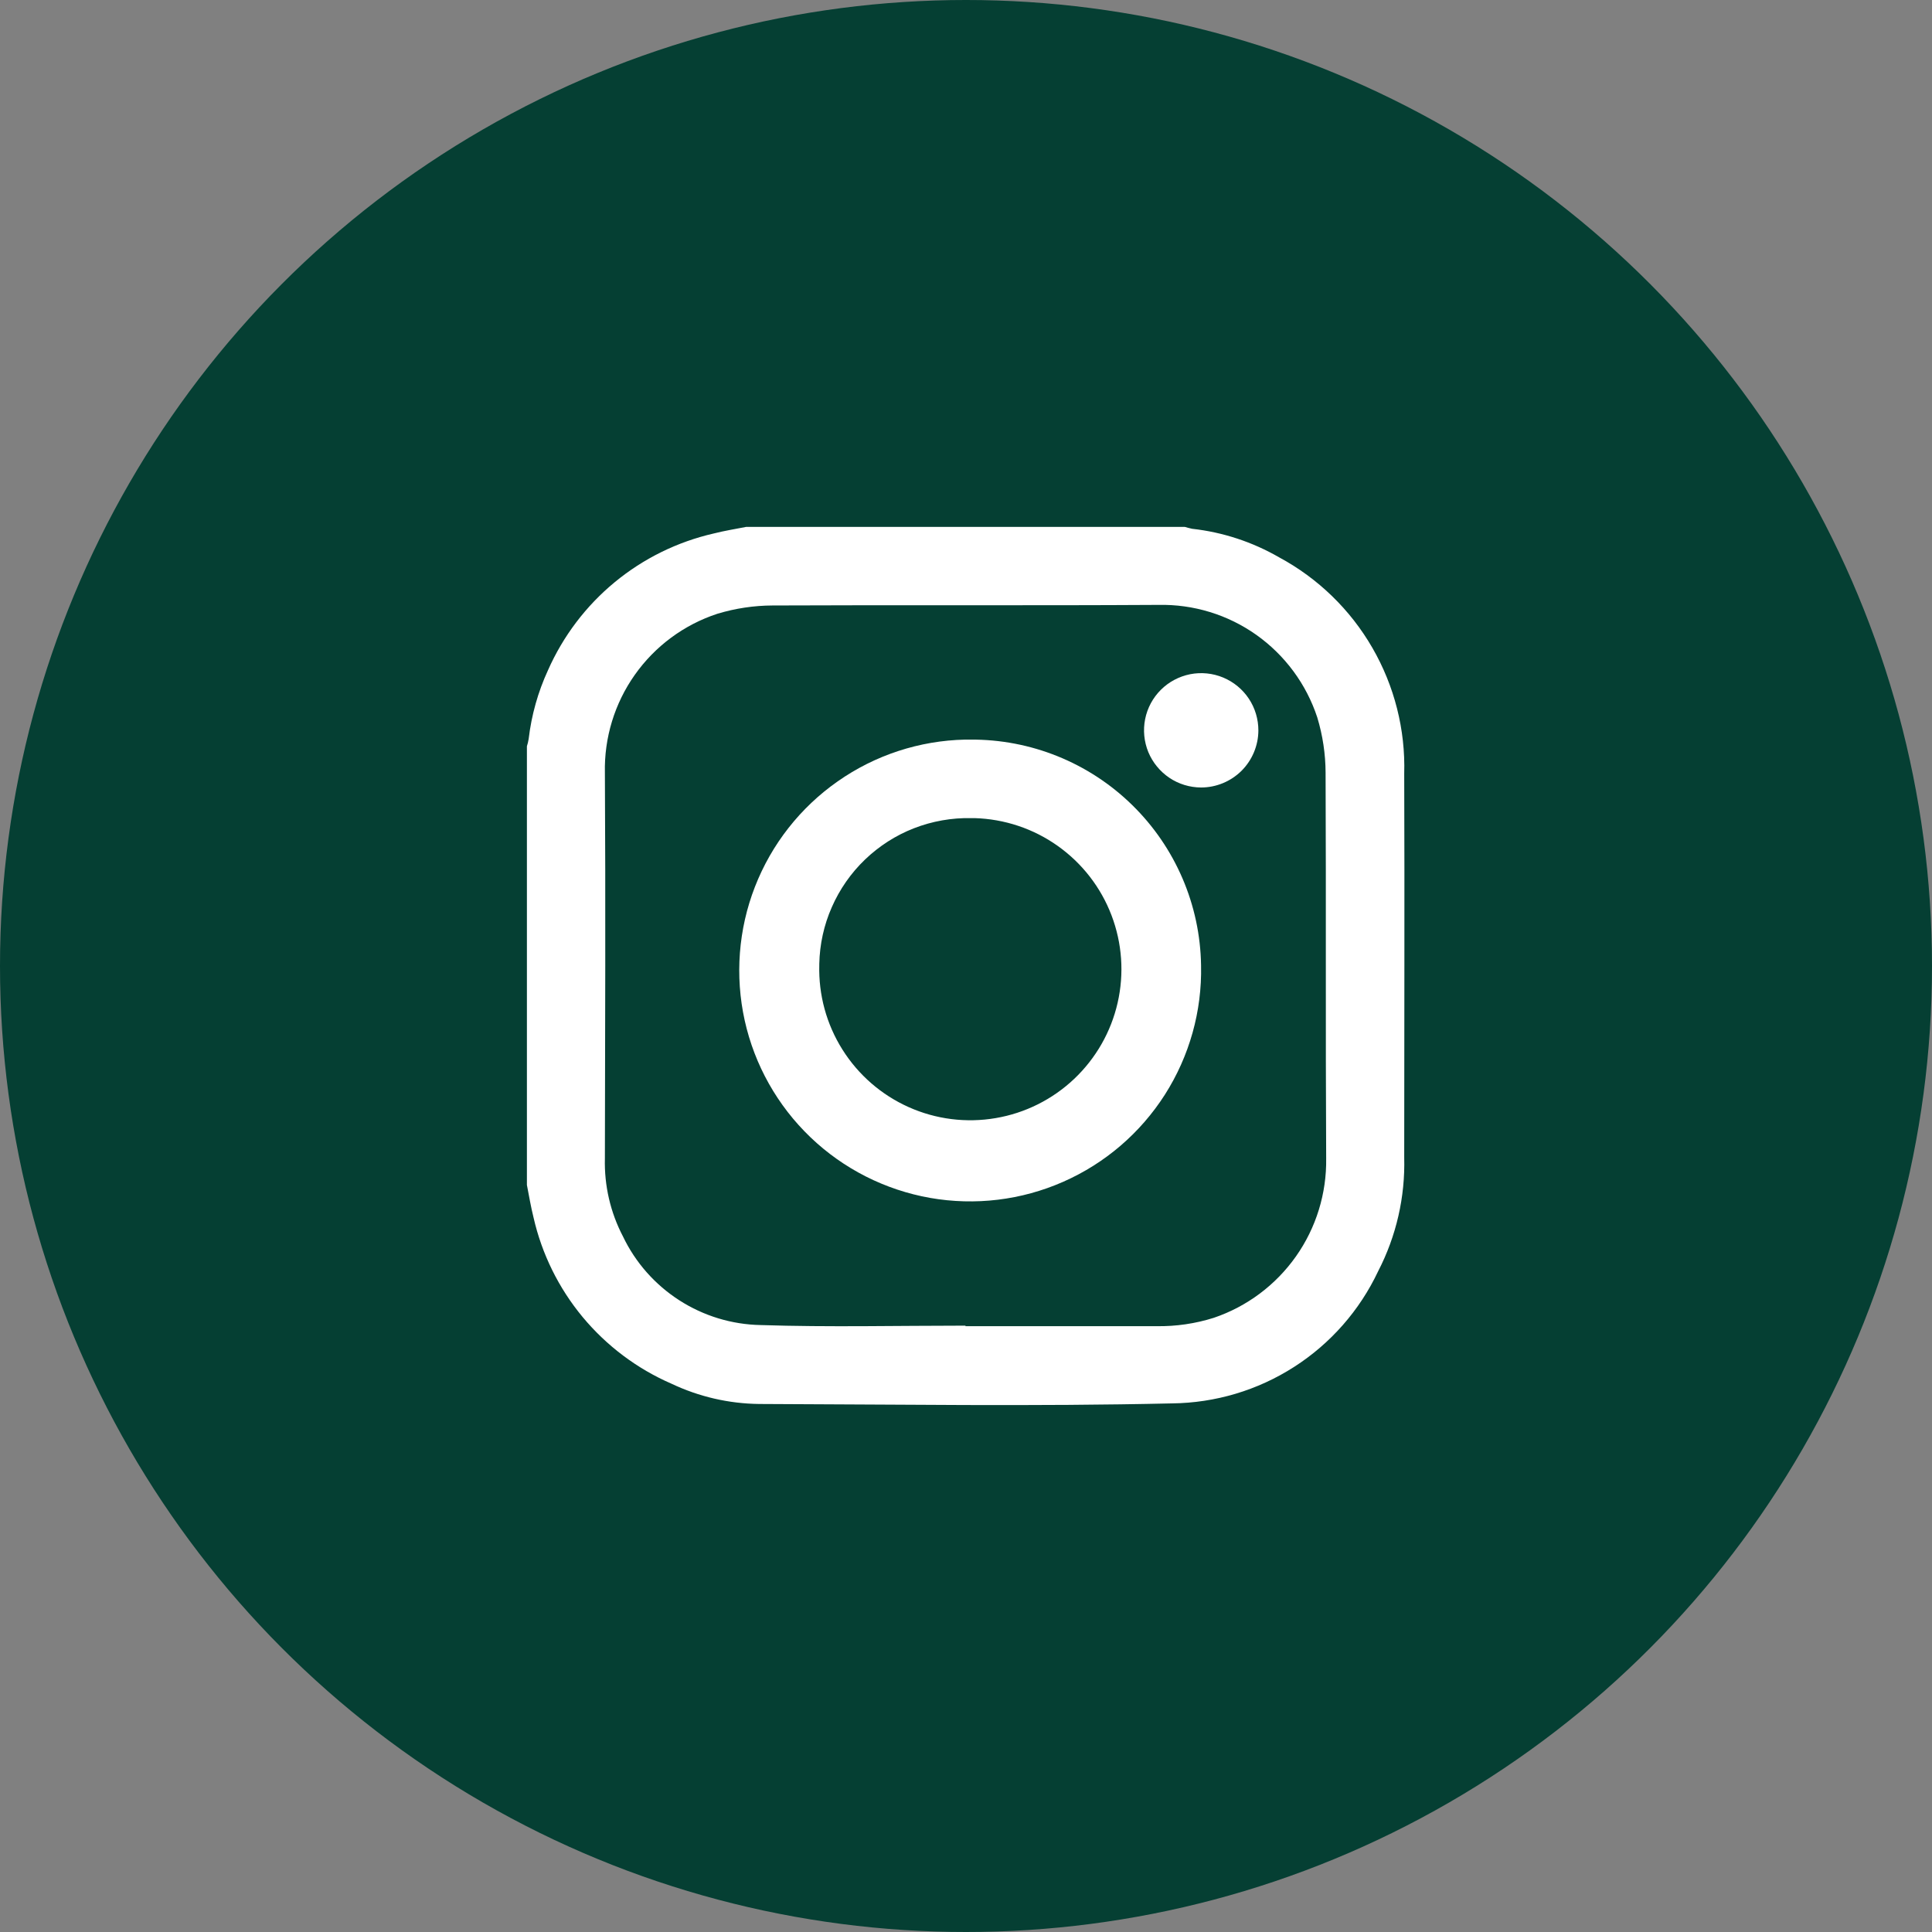 <svg width="33" height="33" viewBox="0 0 33 33" fill="none" xmlns="http://www.w3.org/2000/svg">
<rect x="0" y="0" width="33" height="33" fill="#808080" stroke="none"/>
<circle cx="16.5" cy="16.5" r="16.5" fill="#053F33"/>
<path d="M12.744 9H20.237C20.279 9.012 20.321 9.023 20.362 9.032C20.887 9.09 21.393 9.257 21.849 9.52C22.513 9.878 23.064 10.412 23.441 11.065C23.818 11.718 24.007 12.462 23.985 13.215C23.993 15.401 23.985 17.585 23.985 19.77C24.003 20.445 23.85 21.113 23.54 21.713C23.225 22.382 22.727 22.949 22.104 23.348C21.481 23.748 20.758 23.963 20.018 23.971C17.668 24.025 15.317 23.988 12.967 23.981C12.448 23.975 11.938 23.857 11.47 23.635C10.882 23.38 10.362 22.989 9.952 22.496C9.543 22.003 9.255 21.42 9.113 20.795C9.067 20.612 9.036 20.425 9 20.24V12.747C9.013 12.706 9.023 12.664 9.03 12.621C9.078 12.215 9.189 11.819 9.36 11.448C9.618 10.865 10.008 10.35 10.499 9.945C10.991 9.539 11.571 9.254 12.192 9.112C12.373 9.066 12.56 9.036 12.744 9ZM16.491 22.644V22.652H19.755C20.086 22.657 20.417 22.609 20.733 22.509C21.3 22.317 21.791 21.949 22.136 21.46C22.481 20.971 22.661 20.385 22.652 19.786C22.64 17.591 22.652 15.395 22.642 13.2C22.641 12.879 22.593 12.561 22.5 12.254C22.313 11.685 21.948 11.191 21.459 10.844C20.971 10.498 20.383 10.319 19.785 10.332C17.589 10.345 15.394 10.332 13.198 10.342C12.878 10.343 12.559 10.391 12.252 10.484C11.683 10.671 11.19 11.036 10.844 11.525C10.498 12.014 10.319 12.601 10.332 13.199C10.345 15.395 10.336 17.59 10.332 19.786C10.32 20.25 10.426 20.709 10.641 21.12C10.854 21.566 11.188 21.943 11.603 22.21C12.018 22.477 12.5 22.624 12.994 22.633C14.159 22.671 15.327 22.643 16.492 22.643L16.491 22.644Z" fill="white"/>
<path d="M20.515 16.491C20.532 17.271 20.317 18.038 19.898 18.696C19.478 19.354 18.874 19.872 18.16 20.186C17.446 20.501 16.654 20.596 15.886 20.461C15.118 20.325 14.407 19.965 13.844 19.426C13.28 18.886 12.889 18.192 12.72 17.43C12.552 16.669 12.612 15.874 12.895 15.147C13.178 14.42 13.67 13.793 14.309 13.346C14.947 12.898 15.705 12.65 16.485 12.633H16.569C17.603 12.625 18.598 13.026 19.337 13.749C20.076 14.471 20.5 15.457 20.515 16.491ZM13.994 16.482C13.98 16.992 14.117 17.495 14.389 17.927C14.661 18.36 15.055 18.702 15.52 18.91C15.986 19.119 16.504 19.184 17.007 19.098C17.51 19.013 17.977 18.779 18.347 18.429C18.718 18.078 18.977 17.625 19.09 17.128C19.204 16.63 19.167 16.11 18.985 15.633C18.803 15.156 18.483 14.744 18.067 14.449C17.651 14.153 17.156 13.989 16.646 13.974H16.59C16.256 13.967 15.924 14.026 15.612 14.147C15.301 14.268 15.017 14.45 14.776 14.681C14.535 14.912 14.342 15.189 14.208 15.495C14.073 15.8 14.001 16.13 13.994 16.464V16.482Z" fill="white"/>
<path d="M20.515 13.451C20.322 13.45 20.133 13.393 19.973 13.285C19.813 13.177 19.688 13.024 19.614 12.846C19.541 12.667 19.522 12.471 19.56 12.282C19.598 12.092 19.692 11.918 19.829 11.782C19.965 11.646 20.14 11.554 20.329 11.516C20.519 11.479 20.715 11.499 20.893 11.573C21.072 11.648 21.224 11.773 21.331 11.934C21.438 12.095 21.494 12.284 21.494 12.477C21.493 12.735 21.389 12.983 21.206 13.166C21.022 13.348 20.774 13.451 20.515 13.451Z" fill="white"/>
</svg>

